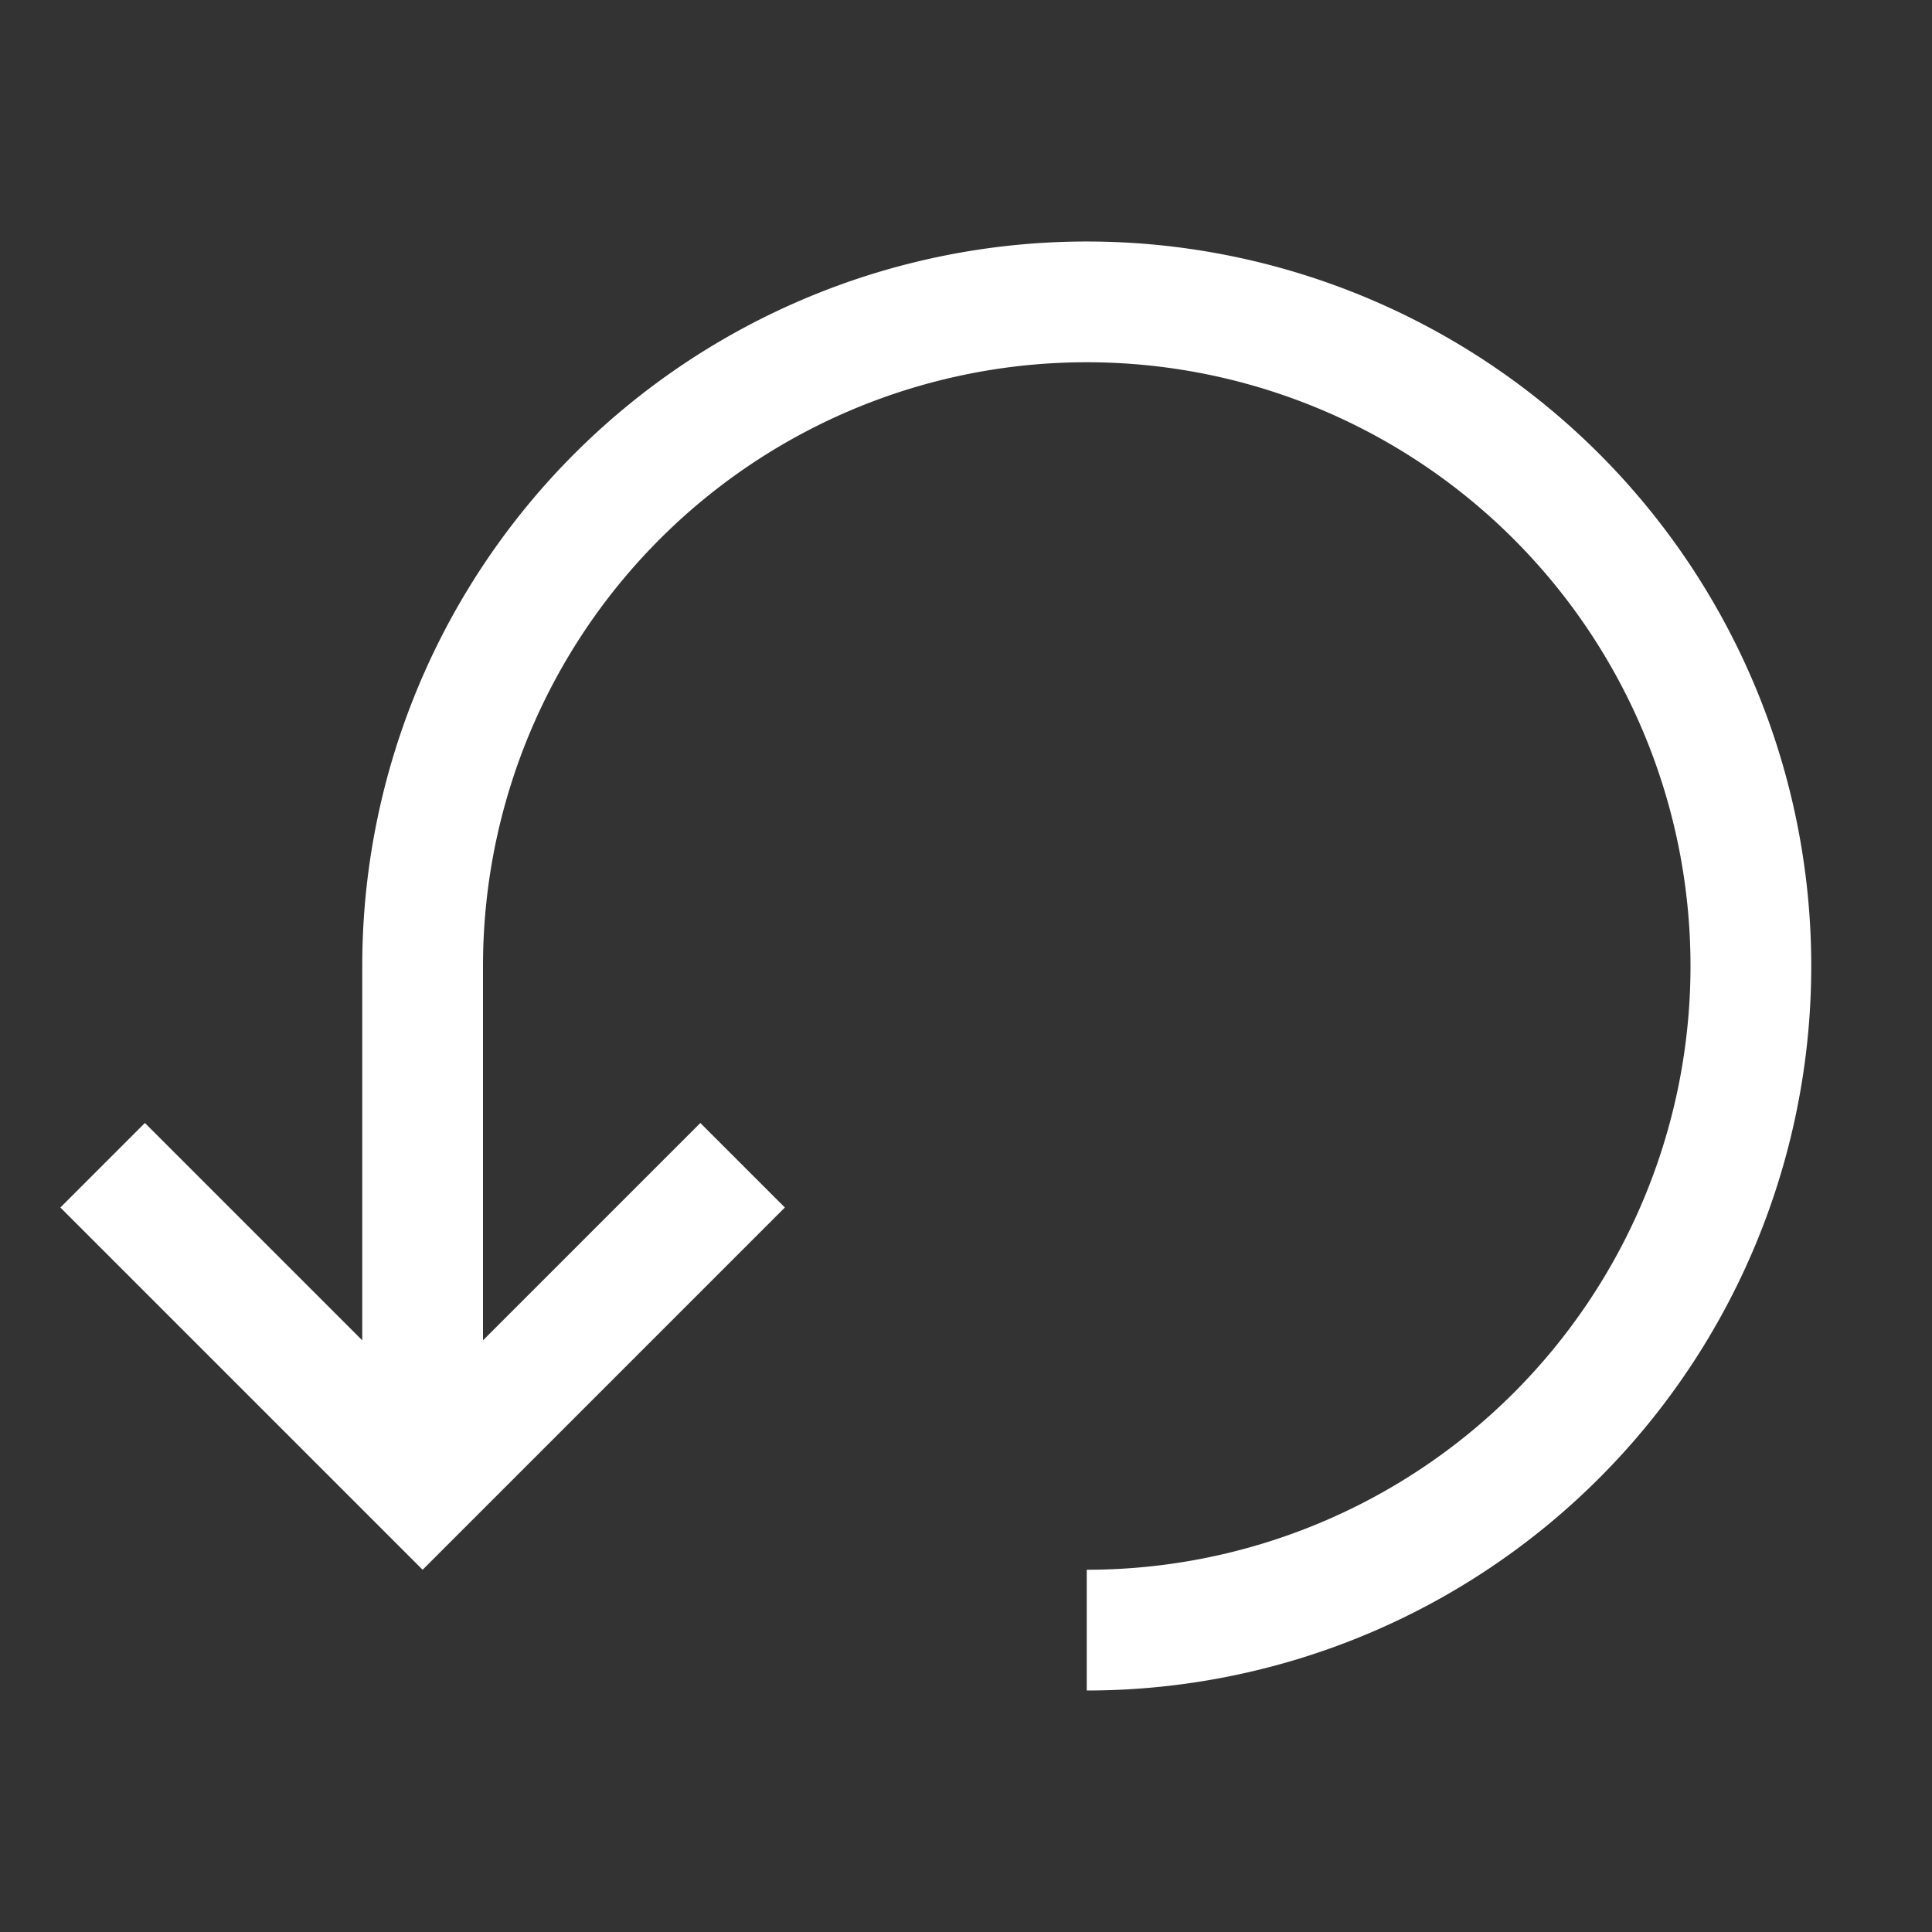<svg xmlns="http://www.w3.org/2000/svg" width="24" height="24" fill="none"><rect width="100%" height="100%" fill="#333333" stroke="none"/><g clip-path="url(#a)"><path fill="#fff" d="M13.5 21a9 9 0 1 0-9-9v4.65l-2.7-2.7L.75 15l4.5 4.5 4.5-4.5-1.05-1.05-2.7 2.7V12a7.5 7.5 0 1 1 7.5 7.5V21Z"/></g><defs><clipPath id="a"><path fill="#fff" d="M0 0h24v24H0z"/></clipPath></defs></svg>